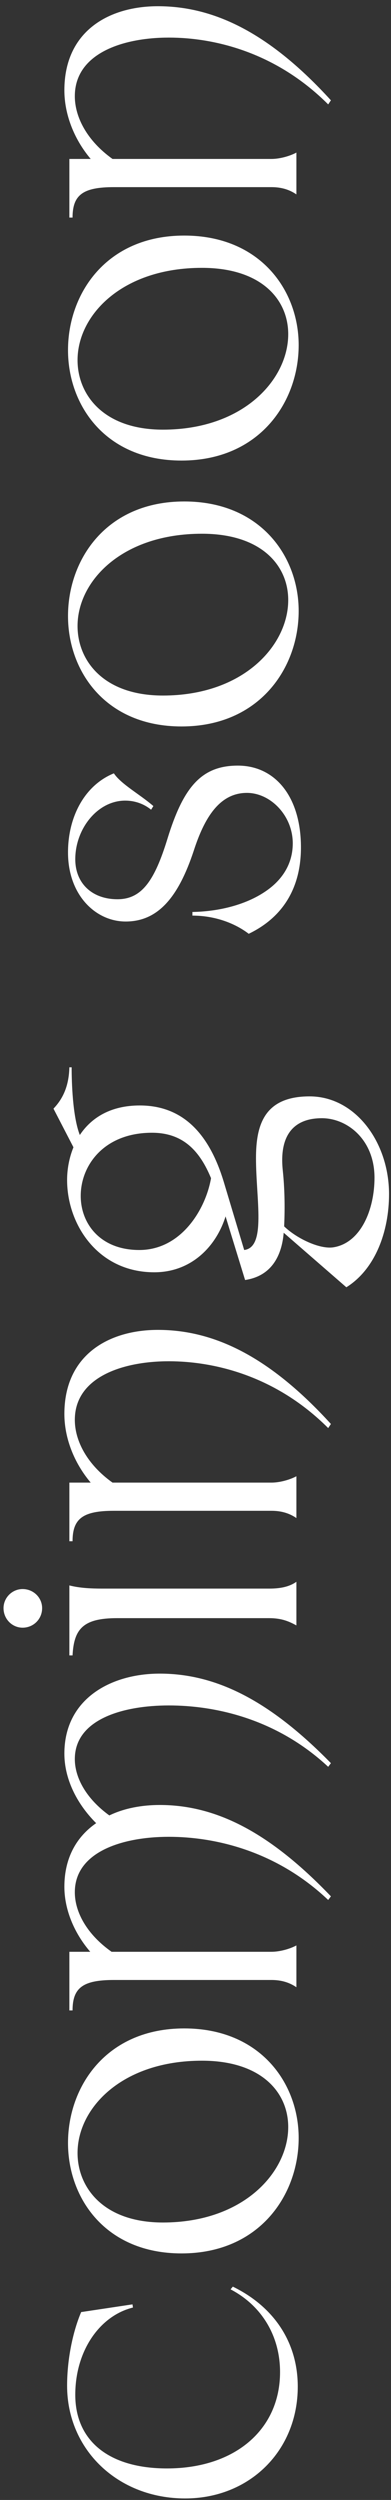 <svg width="62" height="396" viewBox="0 0 62 396" fill="none" xmlns="http://www.w3.org/2000/svg">
<rect x="0" y="0" width="62" height="396" fill="#333333" stroke="none"/>
<path d="M36.92 362.208L36.56 362.64C41.528 365.232 44.408 370.056 44.408 375.744C44.408 384.888 37.208 391.008 26.48 391.008C17.336 391.008 11.936 386.688 11.936 379.344C11.936 372.36 15.824 366.816 21.08 365.52L21.008 365.016L12.872 366.24C11.576 369.264 10.64 373.656 10.64 377.904C10.64 388.056 18.704 395.76 29.36 395.76C39.584 395.76 47.216 388.2 47.216 378.048C47.216 371.136 43.544 365.448 36.92 362.208ZM28.784 356.947C41.168 356.947 47.36 347.659 47.36 338.659C47.36 329.947 41.24 321.307 29.216 321.307C16.832 321.307 10.784 330.523 10.784 339.451C10.784 348.235 16.76 356.947 28.784 356.947ZM32.024 326.419C41.384 326.419 45.704 331.387 45.704 336.931C45.704 344.059 38.648 352.051 25.832 352.051C16.4 352.051 12.296 346.507 12.296 341.035C12.296 333.907 19.352 326.419 32.024 326.419ZM10.208 277.778C10.208 281.594 12.008 285.554 15.248 288.794C12.224 290.882 10.208 294.194 10.208 298.874C10.208 302.33 11.648 306.074 14.312 309.17L11 309.17L11 318.458L11.504 318.458C11.504 314.858 13.16 313.634 18.056 313.634L43.04 313.634C44.552 313.634 45.848 313.994 47 314.786L47 308.162C45.92 308.738 44.336 309.17 43.04 309.17L17.696 309.17C13.808 306.434 11.864 302.906 11.864 299.738C11.864 293.258 19.568 290.954 26.768 290.954C33.968 290.954 43.76 293.114 52.04 300.962L52.472 300.386C42.824 290.306 34.328 285.914 25.328 285.914C22.52 285.914 19.712 286.418 17.336 287.57C13.664 284.906 11.864 281.594 11.864 278.642C11.864 272.306 19.568 270.146 26.768 270.146C33.968 270.146 43.76 272.162 52.04 279.866L52.472 279.29C42.824 269.426 34.328 265.106 25.328 265.106C17.624 265.106 10.208 269.066 10.208 277.778ZM6.68 254.734C6.68 253.078 5.312 251.71 3.584 251.71C1.928 251.71 0.56 253.078 0.56 254.734C0.56 256.462 1.928 257.83 3.584 257.83C5.312 257.83 6.68 256.462 6.68 254.734ZM47 257.47L47 250.558C45.776 251.422 44.264 251.638 42.68 251.638L16.256 251.638C14.528 251.638 12.656 251.566 11 251.134L11 262.222L11.504 262.222C11.72 258.046 13.16 256.318 18.56 256.318L42.68 256.318C44.768 256.318 45.92 256.894 47 257.47ZM10.208 223.978C10.208 227.65 11.648 231.61 14.384 234.85L11 234.85L11 244.138L11.504 244.138C11.504 240.538 13.16 239.314 18.056 239.314L43.04 239.314C44.552 239.314 45.848 239.674 47 240.466L47 233.842C45.92 234.418 44.336 234.85 43.04 234.85L17.84 234.85C13.808 231.97 11.864 228.226 11.864 224.914C11.864 218.074 19.568 215.626 26.768 215.626C33.968 215.626 43.76 217.93 52.04 226.21L52.472 225.562C42.824 214.978 34.04 210.658 25.04 210.658C17.336 210.658 10.208 214.546 10.208 223.978ZM11 169.061C10.928 171.797 10.136 173.885 8.48 175.613L11.648 181.733C11 183.317 10.64 185.117 10.64 186.917C10.64 193.973 15.536 201.533 24.464 201.533C30.296 201.533 34.256 197.501 35.768 192.677L38.864 202.757C43.688 202.037 44.768 197.933 44.984 195.269L54.92 203.909C59.528 201.029 61.688 195.053 61.688 189.149C61.688 180.941 56.36 173.669 49.088 173.669C41.888 173.669 40.592 178.205 40.592 183.461C40.592 190.013 42.248 197.573 38.72 198.005L35.48 187.205C33.32 180.077 29.36 175.109 22.16 175.109C17.624 175.109 14.528 176.981 12.656 179.789C11.504 176.837 11.36 171.365 11.36 169.061L11 169.061ZM33.464 186.629C32.6 191.597 28.712 198.005 22.088 198.005C15.896 198.005 12.8 193.829 12.8 189.437C12.8 184.541 16.544 179.429 24.104 179.429C29.144 179.429 31.736 182.453 33.464 186.629ZM44.84 185.405C44.192 179.285 47.072 177.125 51.032 177.125C55.064 177.125 59.384 180.509 59.384 186.557C59.384 191.597 57.224 196.853 52.904 197.573C50.744 197.933 47.072 196.205 45.056 194.261C45.2 191.165 45.128 188.141 44.84 185.405ZM18.056 122.499C13.448 124.371 10.784 129.339 10.784 135.027C10.784 141.795 15.176 145.971 19.928 145.971C25.04 145.971 28.28 142.155 30.728 134.739C32.384 129.627 34.76 125.595 39.152 125.595C42.896 125.595 46.424 129.195 46.424 133.587C46.424 136.899 44.696 139.491 41.96 141.291C38.936 143.307 34.76 144.387 30.512 144.459L30.512 145.035C34.112 145.035 37.28 146.259 39.44 147.915C44.984 145.251 47.72 140.499 47.72 134.235C47.72 126.171 43.616 121.275 37.712 121.275C31.952 121.275 29.072 124.659 26.552 132.867C24.536 139.419 22.52 142.443 18.632 142.443C14.6 142.443 11.936 139.923 11.936 136.107C11.936 131.283 15.464 126.819 19.856 126.819C21.368 126.819 22.808 127.323 23.96 128.259L24.32 127.683C22.16 125.811 19.208 124.227 18.056 122.499ZM28.784 115.072C41.168 115.072 47.36 105.784 47.36 96.784C47.36 88.073 41.24 79.433 29.216 79.433C16.832 79.433 10.784 88.648 10.784 97.576C10.784 106.36 16.76 115.072 28.784 115.072ZM32.024 84.544C41.384 84.544 45.704 89.513 45.704 95.056C45.704 102.184 38.648 110.176 25.832 110.176C16.4 110.176 12.296 104.632 12.296 99.16C12.296 92.032 19.352 84.544 32.024 84.544ZM28.784 72.955C41.168 72.955 47.36 63.667 47.36 54.667C47.36 45.955 41.24 37.315 29.216 37.315C16.832 37.315 10.784 46.531 10.784 55.459C10.784 64.243 16.76 72.955 28.784 72.955ZM32.024 42.427C41.384 42.427 45.704 47.395 45.704 52.939C45.704 60.067 38.648 68.059 25.832 68.059C16.4 68.059 12.296 62.515 12.296 57.043C12.296 49.915 19.352 42.427 32.024 42.427ZM10.208 14.306C10.208 17.978 11.648 21.938 14.384 25.178L11 25.178L11 34.466L11.504 34.466C11.504 30.866 13.16 29.642 18.056 29.642L43.04 29.642C44.552 29.642 45.848 30.002 47 30.794L47 24.17C45.92 24.746 44.336 25.178 43.04 25.178L17.84 25.178C13.808 22.298 11.864 18.554 11.864 15.242C11.864 8.402 19.568 5.954 26.768 5.954C33.968 5.954 43.76 8.258 52.04 16.538L52.472 15.89C42.824 5.306 34.04 0.986 25.04 0.986C17.336 0.986 10.208 4.874 10.208 14.306Z" fill="white"/>
</svg>
